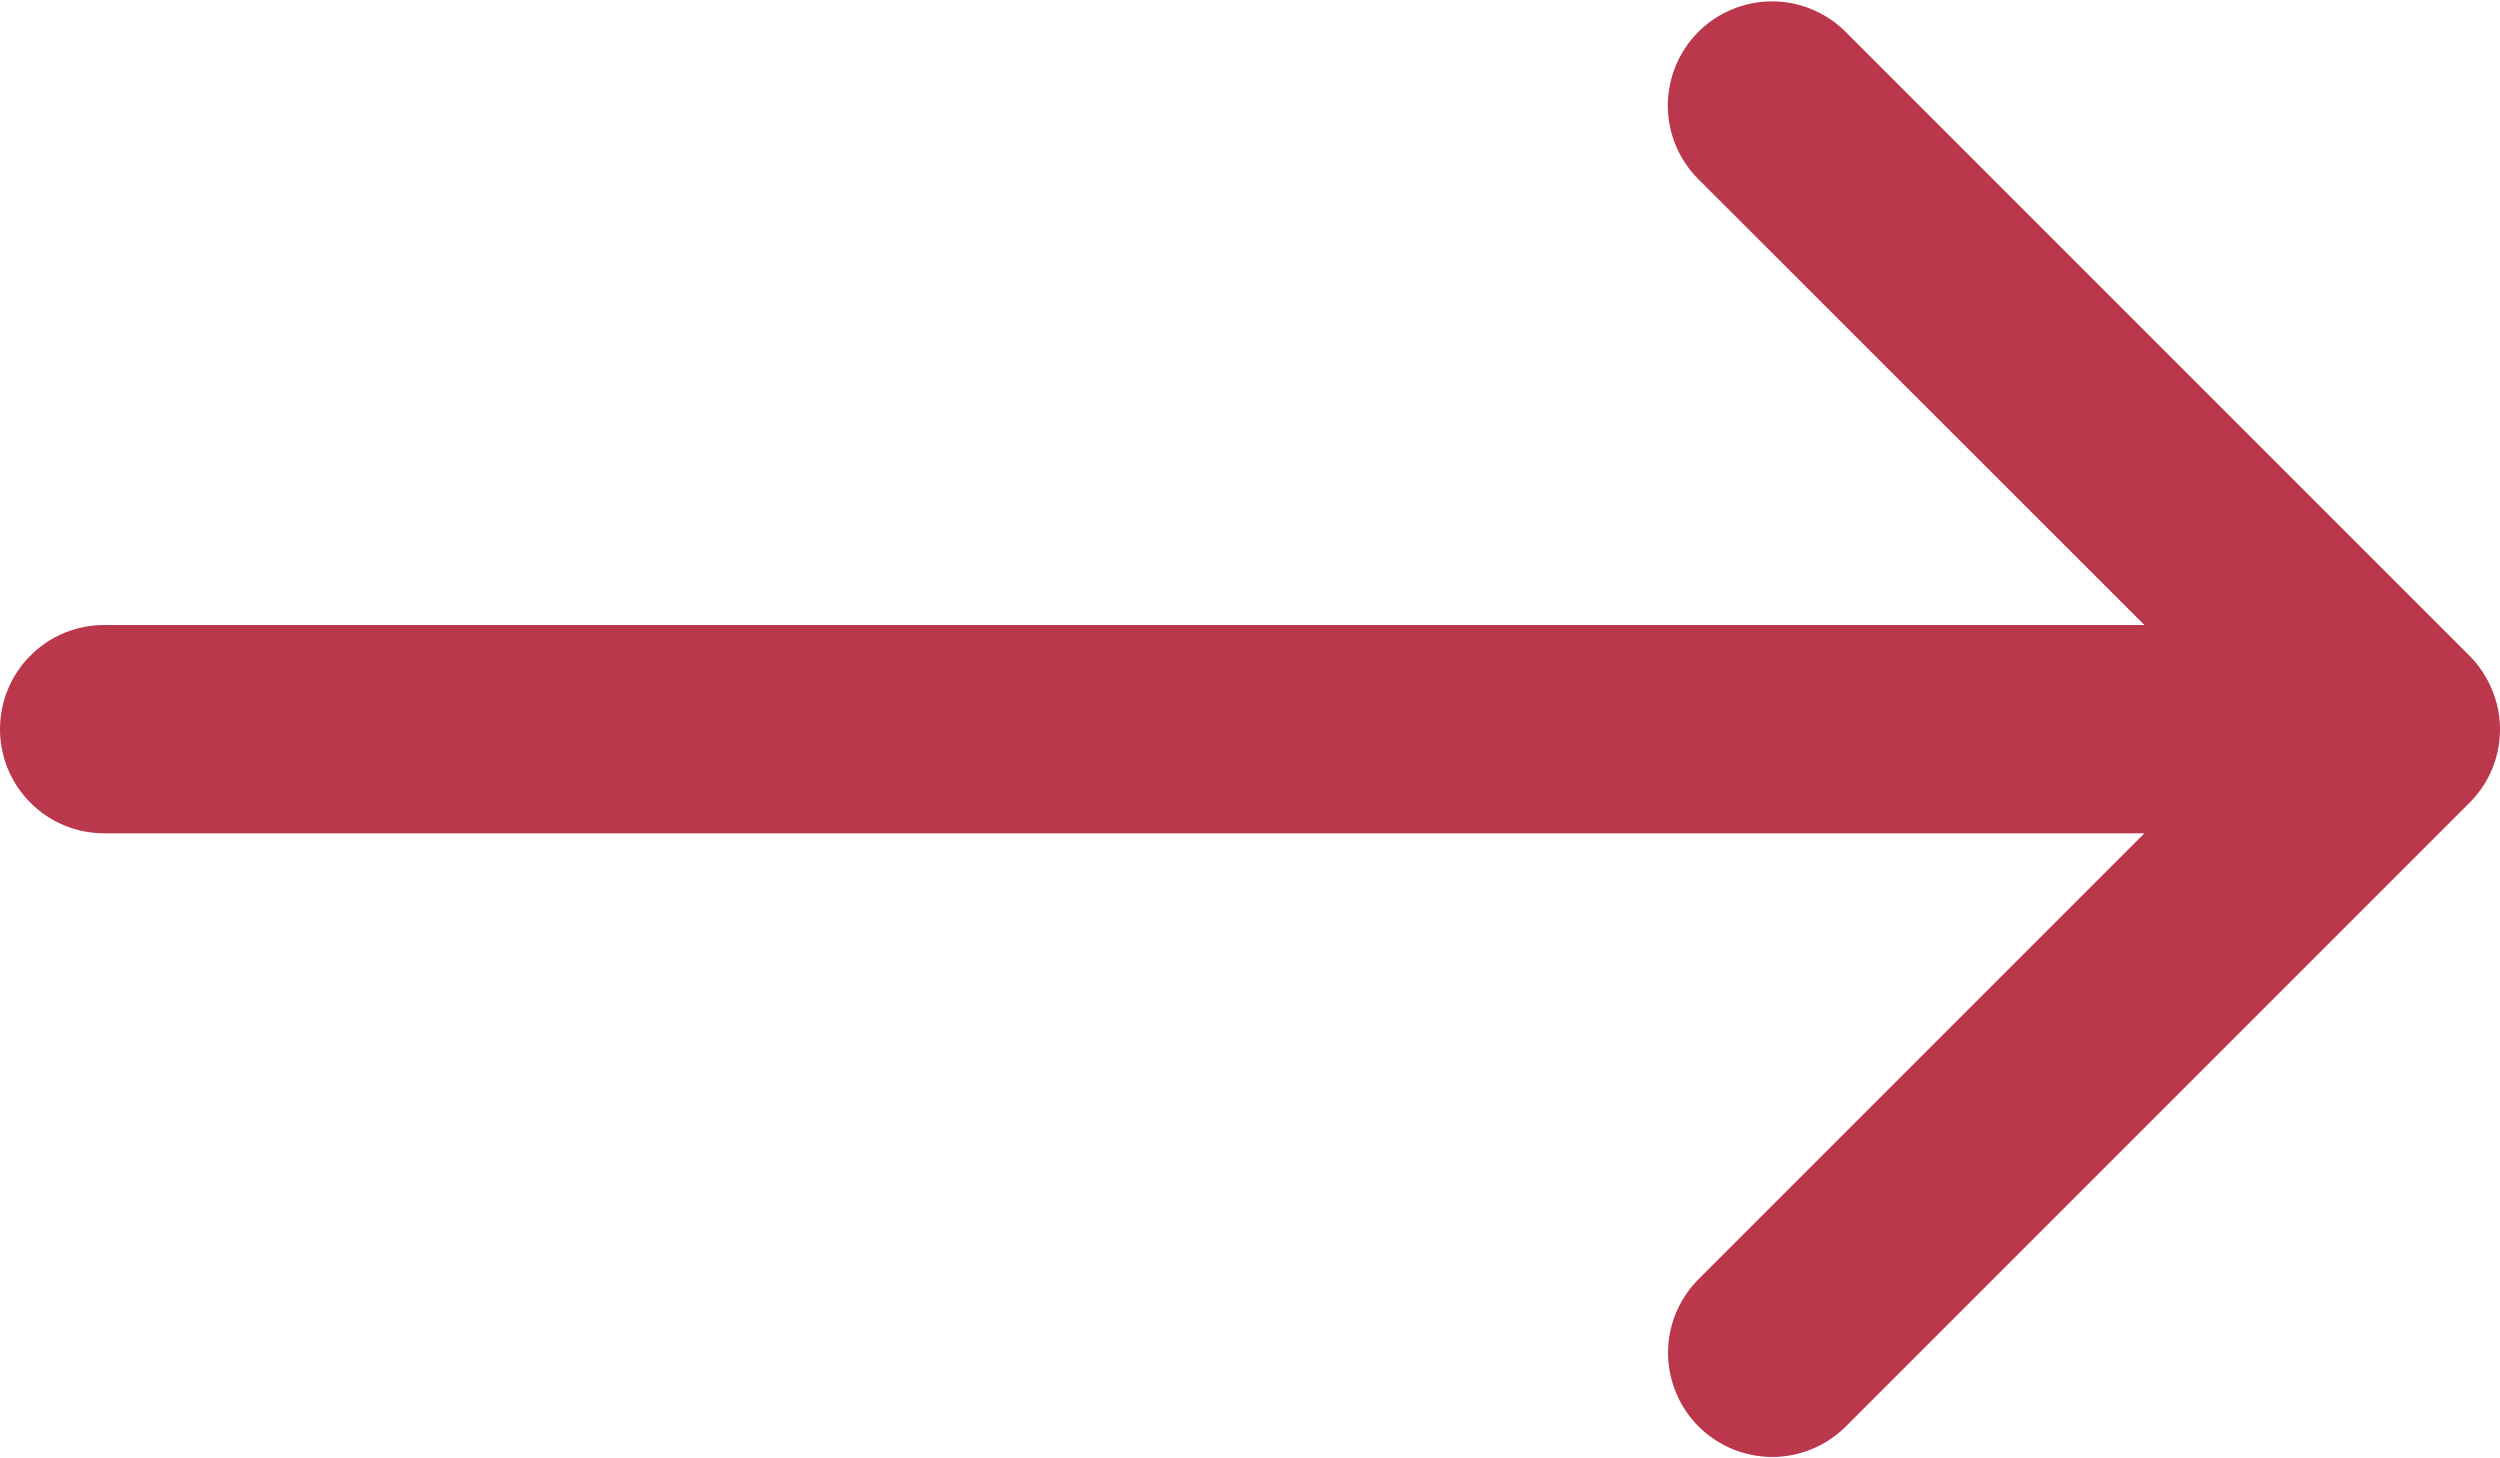 <svg width="24" height="14" viewBox="0 0 24 14" fill="none" xmlns="http://www.w3.org/2000/svg">
<path d="M0 7C0 7.265 0.105 7.52 0.293 7.707C0.48 7.895 0.735 8 1 8H20.586L16.294 12.292C16.112 12.481 16.011 12.733 16.013 12.995C16.016 13.258 16.121 13.508 16.306 13.694C16.492 13.879 16.742 13.984 17.005 13.987C17.267 13.989 17.519 13.888 17.708 13.706L23.708 7.706C23.8 7.614 23.874 7.505 23.924 7.384C23.974 7.264 24 7.135 24 7.004V7C24 6.87 23.974 6.74 23.922 6.618C23.872 6.497 23.799 6.387 23.706 6.294L17.706 0.294C17.517 0.112 17.265 0.011 17.003 0.013C16.74 0.016 16.49 0.121 16.304 0.306C16.119 0.492 16.014 0.742 16.011 1.005C16.009 1.267 16.11 1.519 16.292 1.708L20.586 6H1C0.735 6 0.48 6.105 0.293 6.293C0.105 6.48 0 6.735 0 7Z" fill="#BB374B"/>
</svg>
